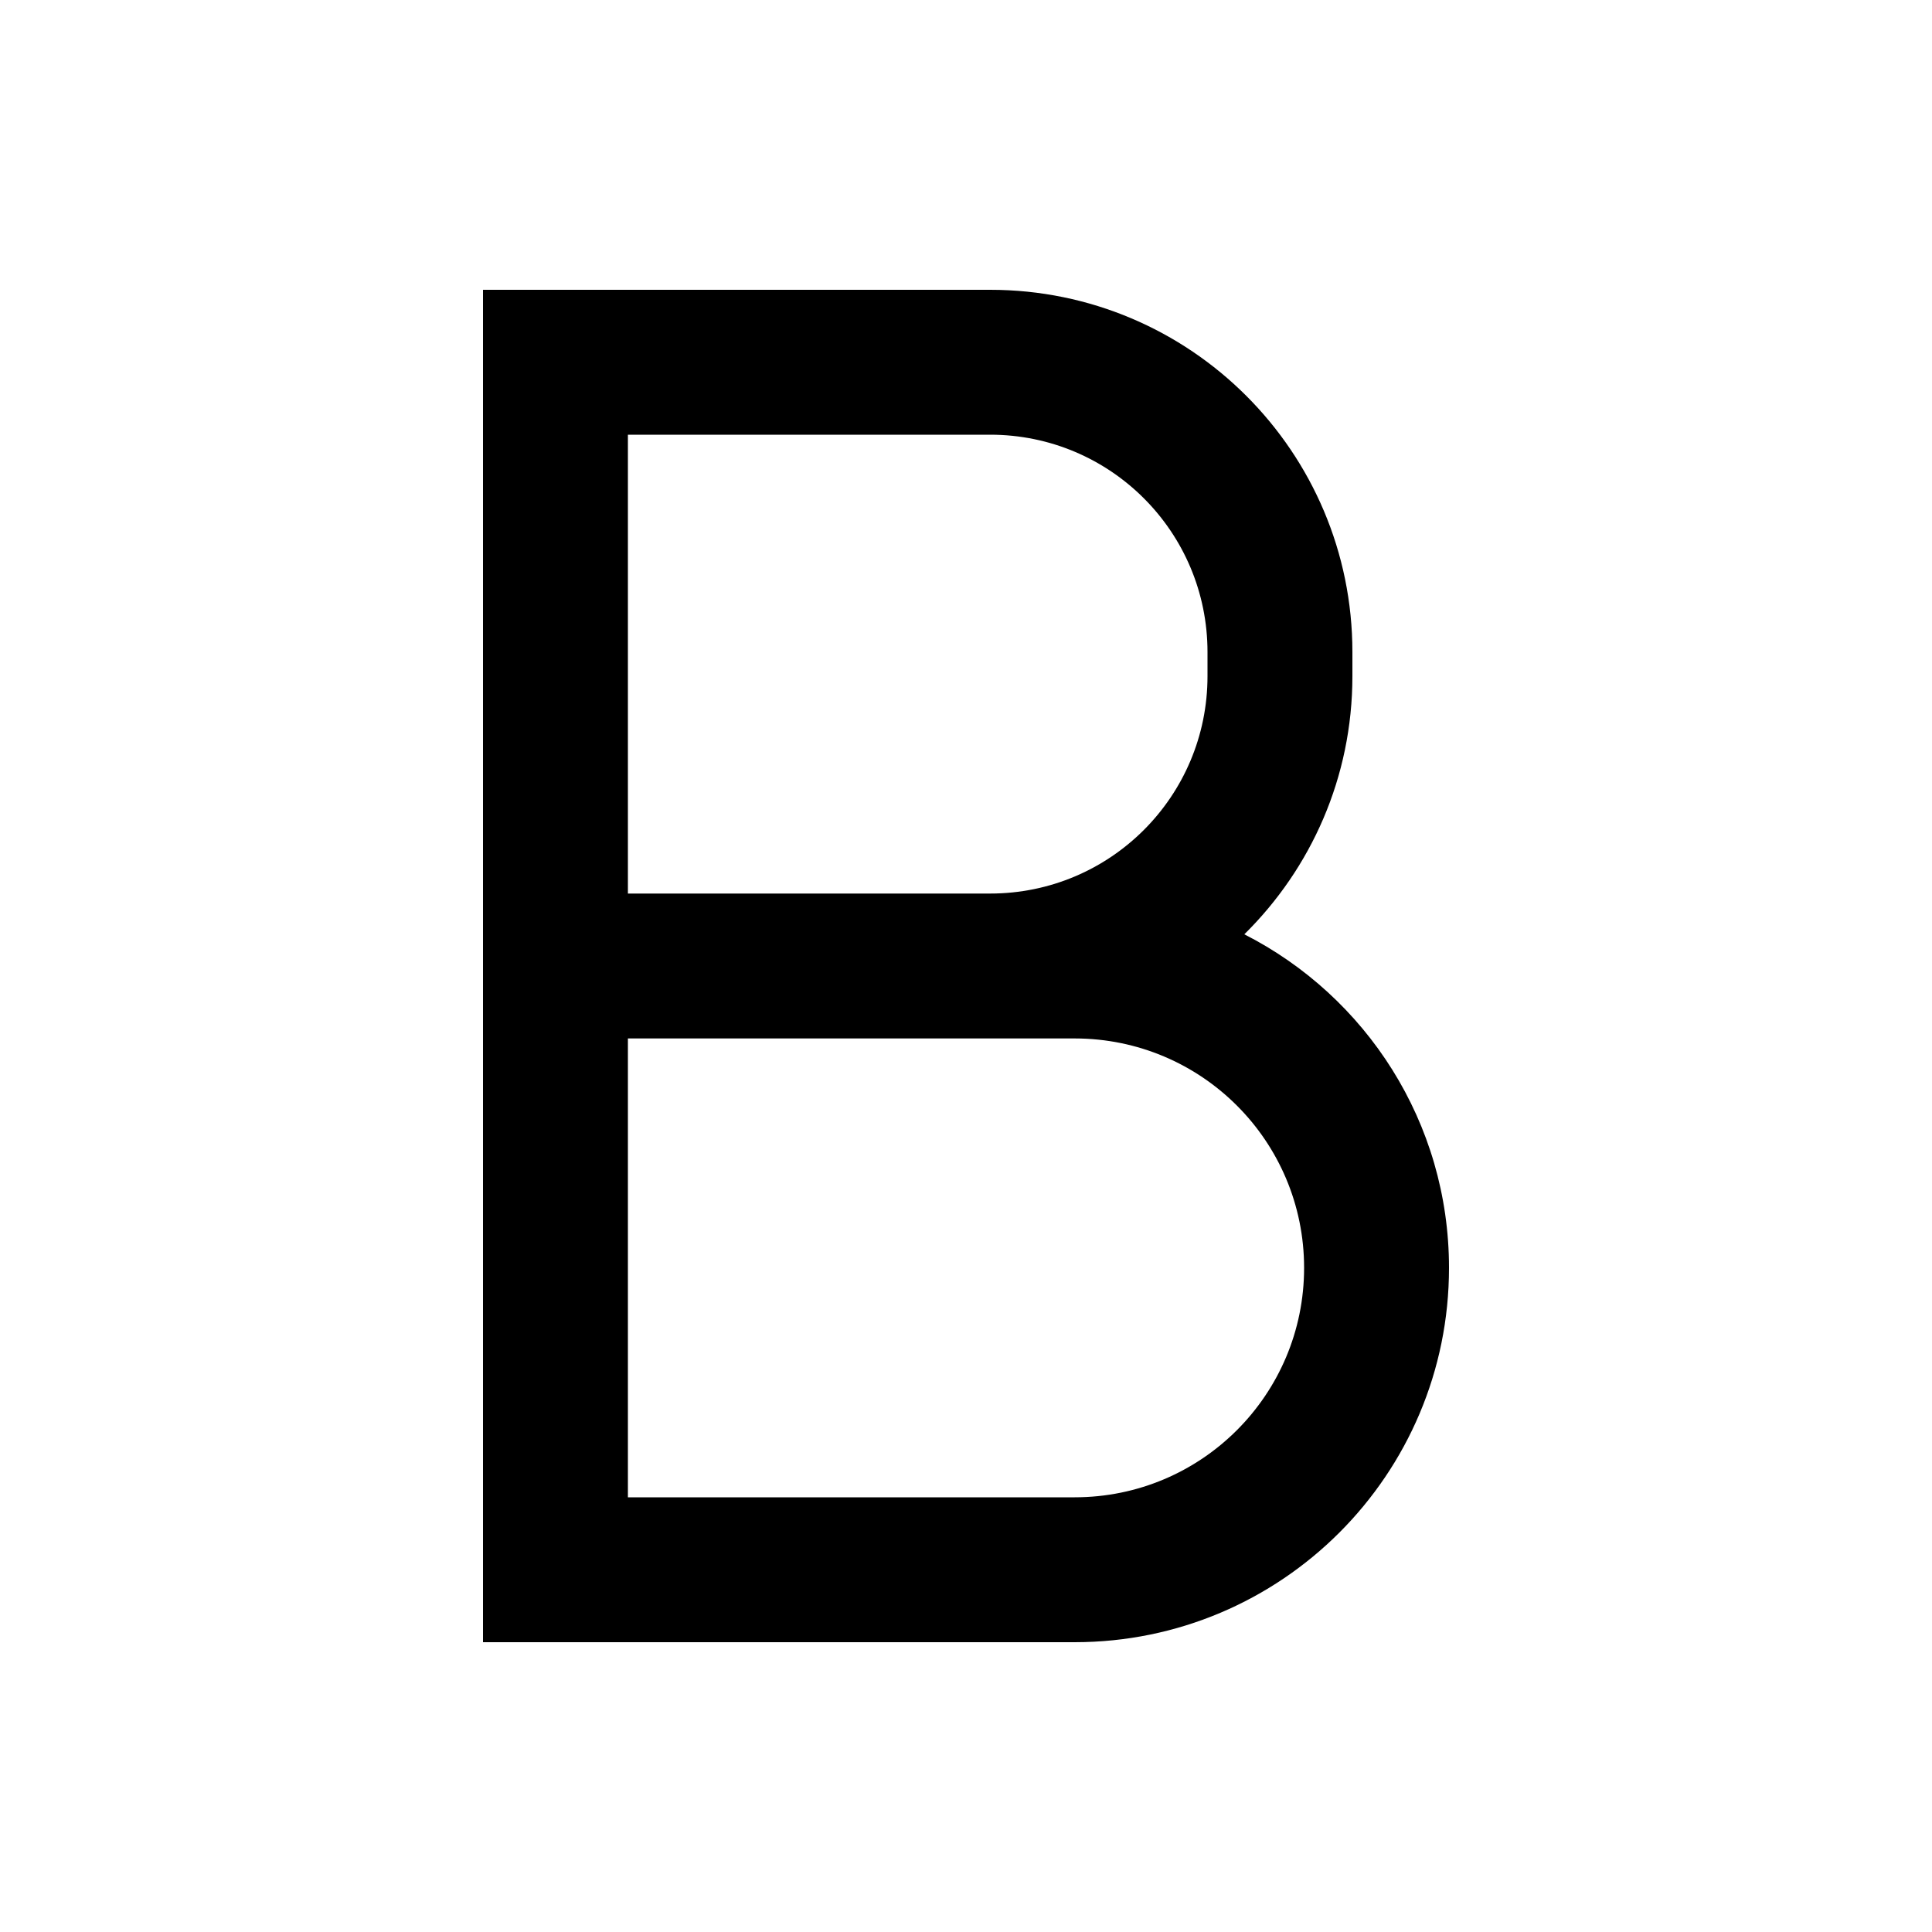 <svg xmlns="http://www.w3.org/2000/svg" viewBox="0 0 640 640"><!--! Font Awesome Pro 7.1.0 by @fontawesome - https://fontawesome.com License - https://fontawesome.com/license (Commercial License) Copyright 2025 Fonticons, Inc. --><path opacity=".4" fill="currentColor" d=""/><path fill="currentColor" d="M184 96L160 96L160 544L356 544C424.5 544 480 488.5 480 420C480 371.8 452.5 330 412.2 309.5C434.3 287.7 448 257.5 448 224L448 216C448 149.7 394.3 96 328 96L184 96zM328 296L208 296L208 144L328 144C367.8 144 400 176.2 400 216L400 224C400 263.8 367.8 296 328 296zM208 344L356 344C398 344 432 378 432 420C432 462 398 496 356 496L208 496L208 344z"/></svg>